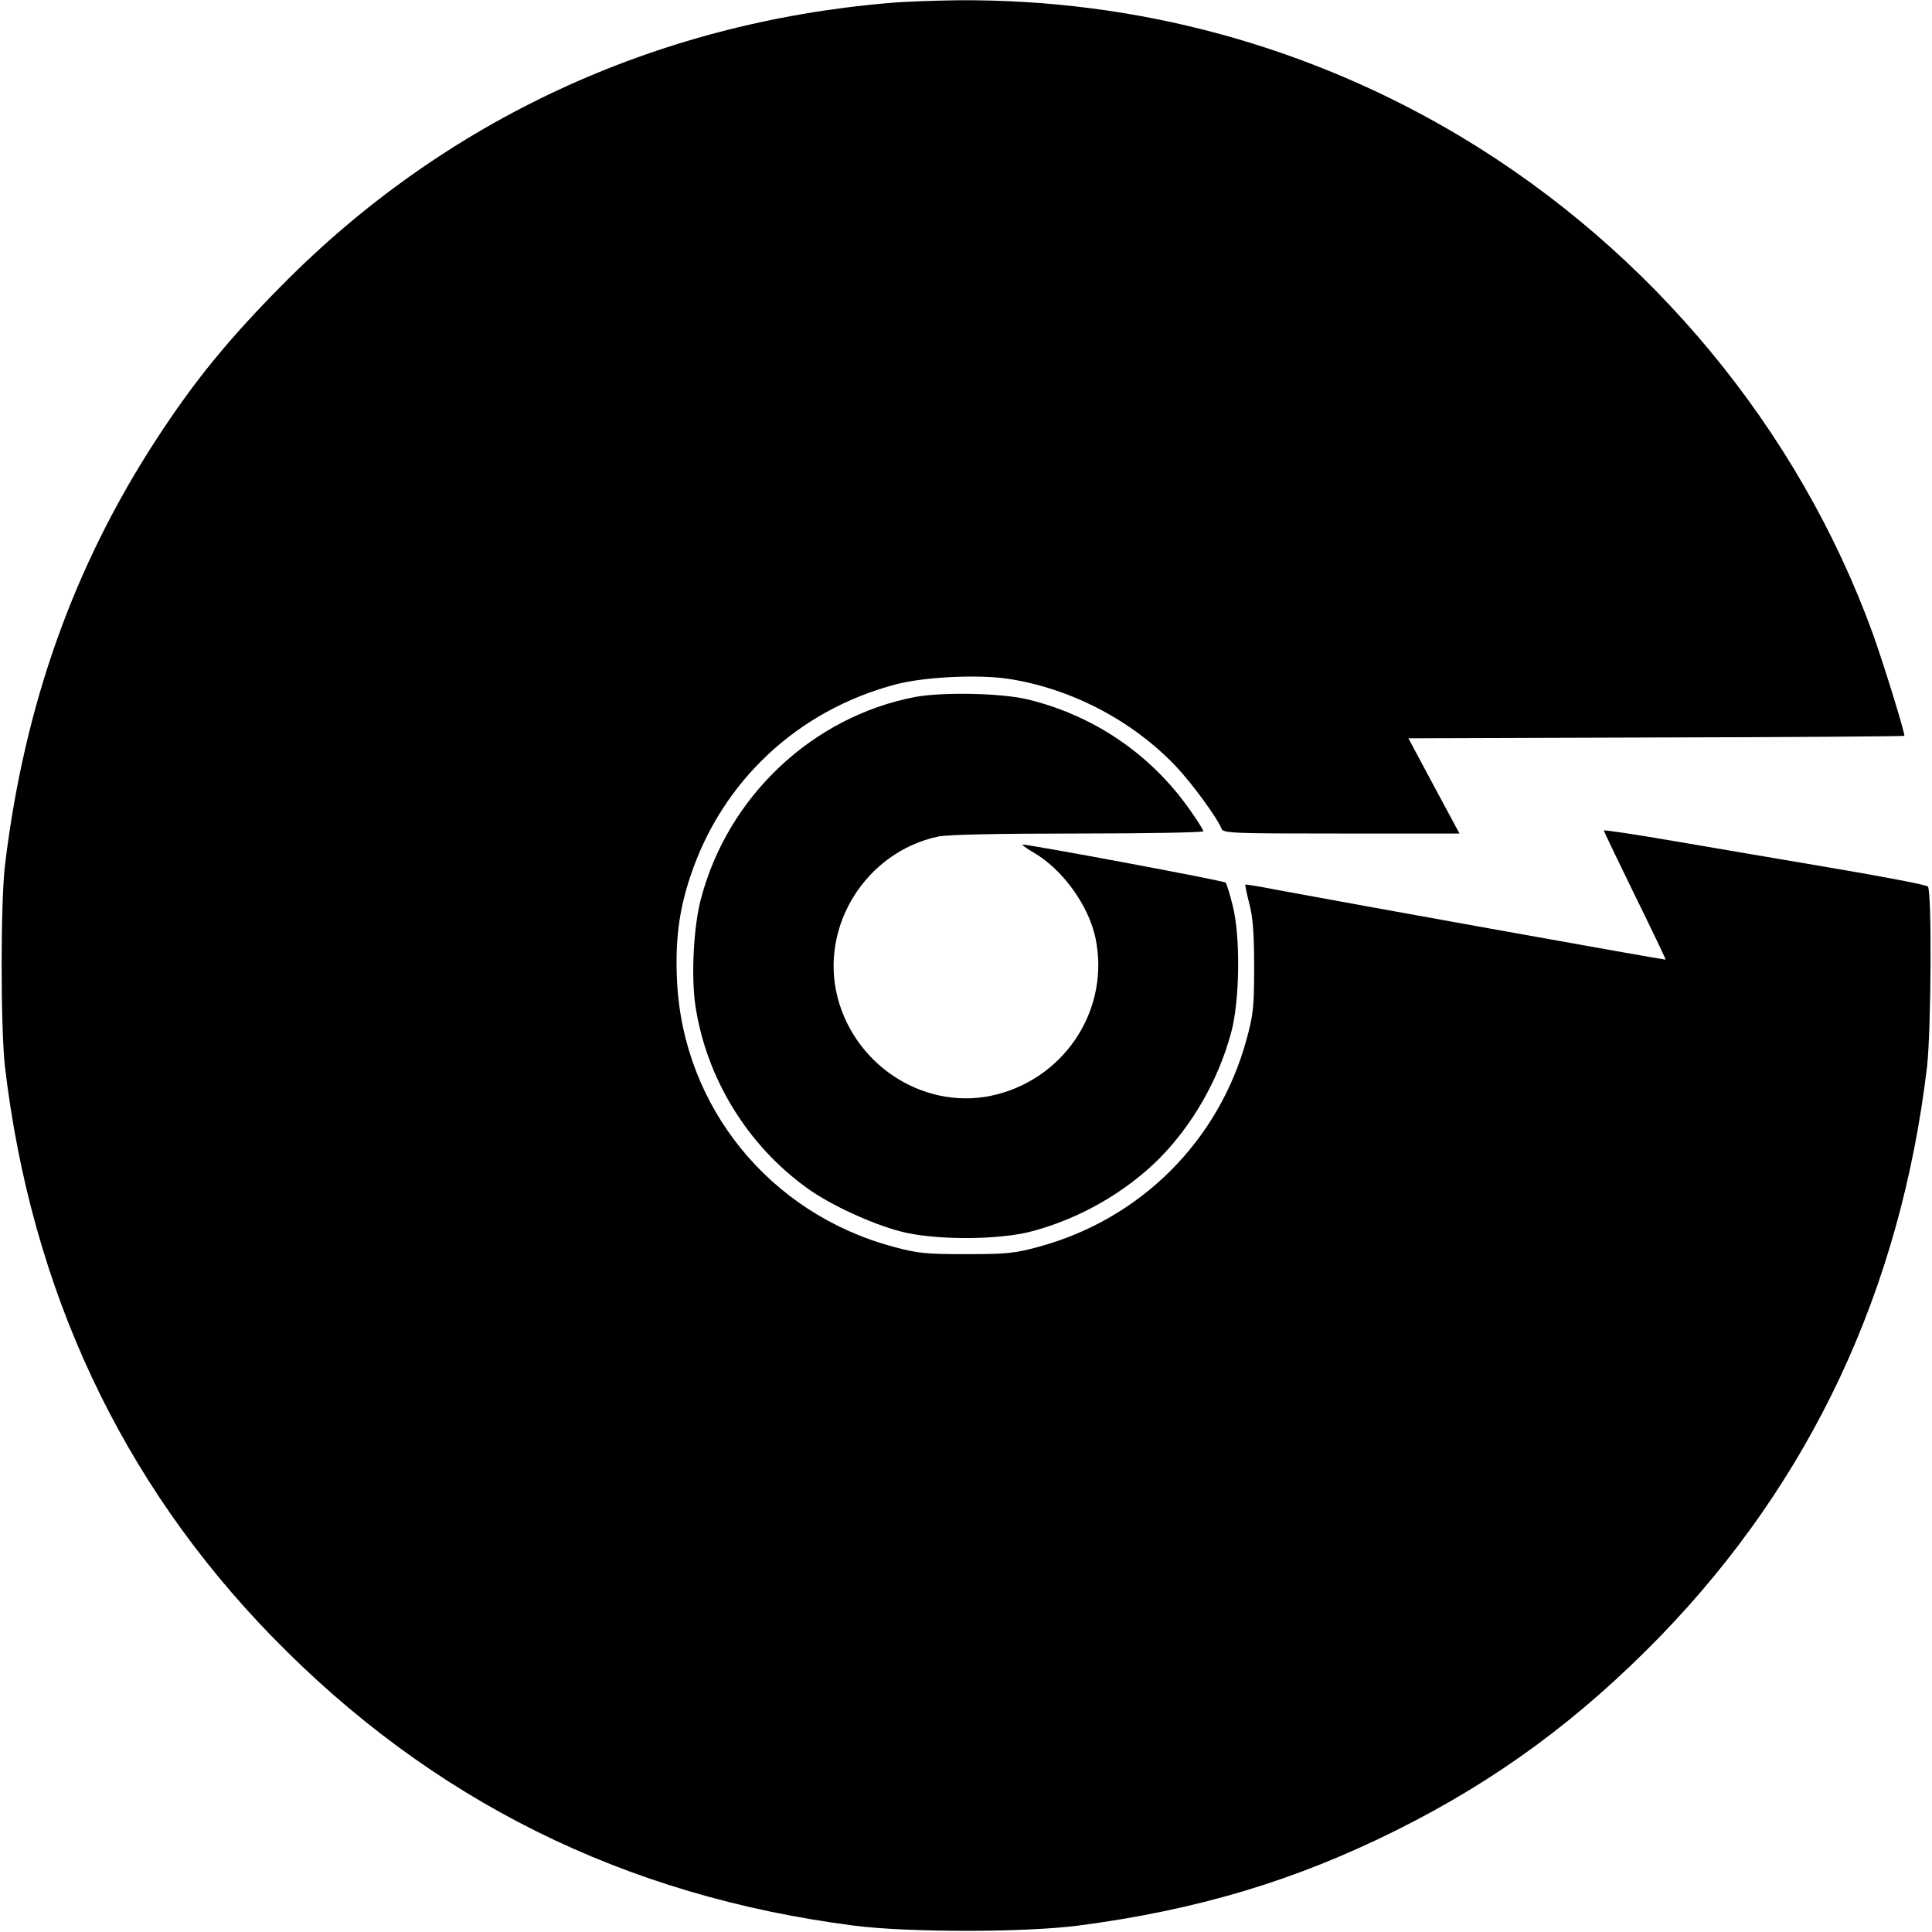 <?xml version="1.0" standalone="no"?>
<!DOCTYPE svg PUBLIC "-//W3C//DTD SVG 20010904//EN"
 "http://www.w3.org/TR/2001/REC-SVG-20010904/DTD/svg10.dtd">
<svg version="1.0" xmlns="http://www.w3.org/2000/svg"
 width="700pt" height="700pt" viewBox="0 0 700 700"
 preserveAspectRatio="xMidYMid meet">
<g transform="translate(0,700) scale(0.1,-0.1)"
fill="#000000" stroke="none">
<path d="M3220 6989 c-848 -72 -1609 -426 -2197 -1021 -197 -199 -319 -349
-456 -559 -300 -461 -479 -963 -549 -1544 -16 -135 -16 -591 0 -730 95 -807
421 -1503 967 -2064 578 -594 1277 -941 2110 -1048 196 -25 614 -25 810 0 430
56 786 162 1155 346 365 182 663 402 956 703 546 564 870 1255 966 2063 15
132 18 639 3 653 -5 6 -158 35 -340 66 -181 31 -444 75 -582 99 -139 24 -253
41 -252 38 0 -3 51 -109 113 -236 62 -126 112 -231 111 -232 -1 -2 -1153 205
-1420 255 -55 11 -101 18 -103 17 -1 -1 5 -33 15 -71 13 -51 17 -110 17 -229
0 -142 -3 -171 -27 -259 -100 -370 -385 -654 -756 -754 -85 -23 -115 -26 -261
-26 -147 0 -176 3 -264 27 -447 120 -761 506 -783 963 -7 145 7 255 48 378
115 347 391 604 747 697 100 26 292 36 402 20 228 -34 453 -151 612 -319 59
-63 149 -186 164 -225 6 -16 44 -17 434 -17 l428 0 -93 173 -92 172 898 3
c495 1 899 4 899 6 0 18 -77 266 -114 369 -269 742 -804 1388 -1490 1800 -552
331 -1178 501 -1825 496 -86 -1 -199 -5 -251 -10z"/>
<path d="M3317 4475 c-373 -71 -681 -361 -778 -734 -26 -100 -35 -274 -20
-381 39 -265 188 -509 407 -666 82 -59 229 -127 334 -155 123 -33 357 -33 480
0 172 46 336 140 459 262 122 123 216 287 262 459 31 115 34 347 5 460 -10 41
-22 78 -25 82 -6 7 -708 138 -736 138 -5 0 13 -13 40 -29 104 -60 199 -191
224 -309 53 -252 -103 -501 -356 -567 -249 -65 -511 94 -578 350 -67 258 102
528 364 584 34 7 212 11 506 11 250 0 455 4 455 8 0 5 -22 40 -49 78 -141 201
-348 342 -588 400 -95 23 -307 27 -406 9z"/>
</g>
</svg>

